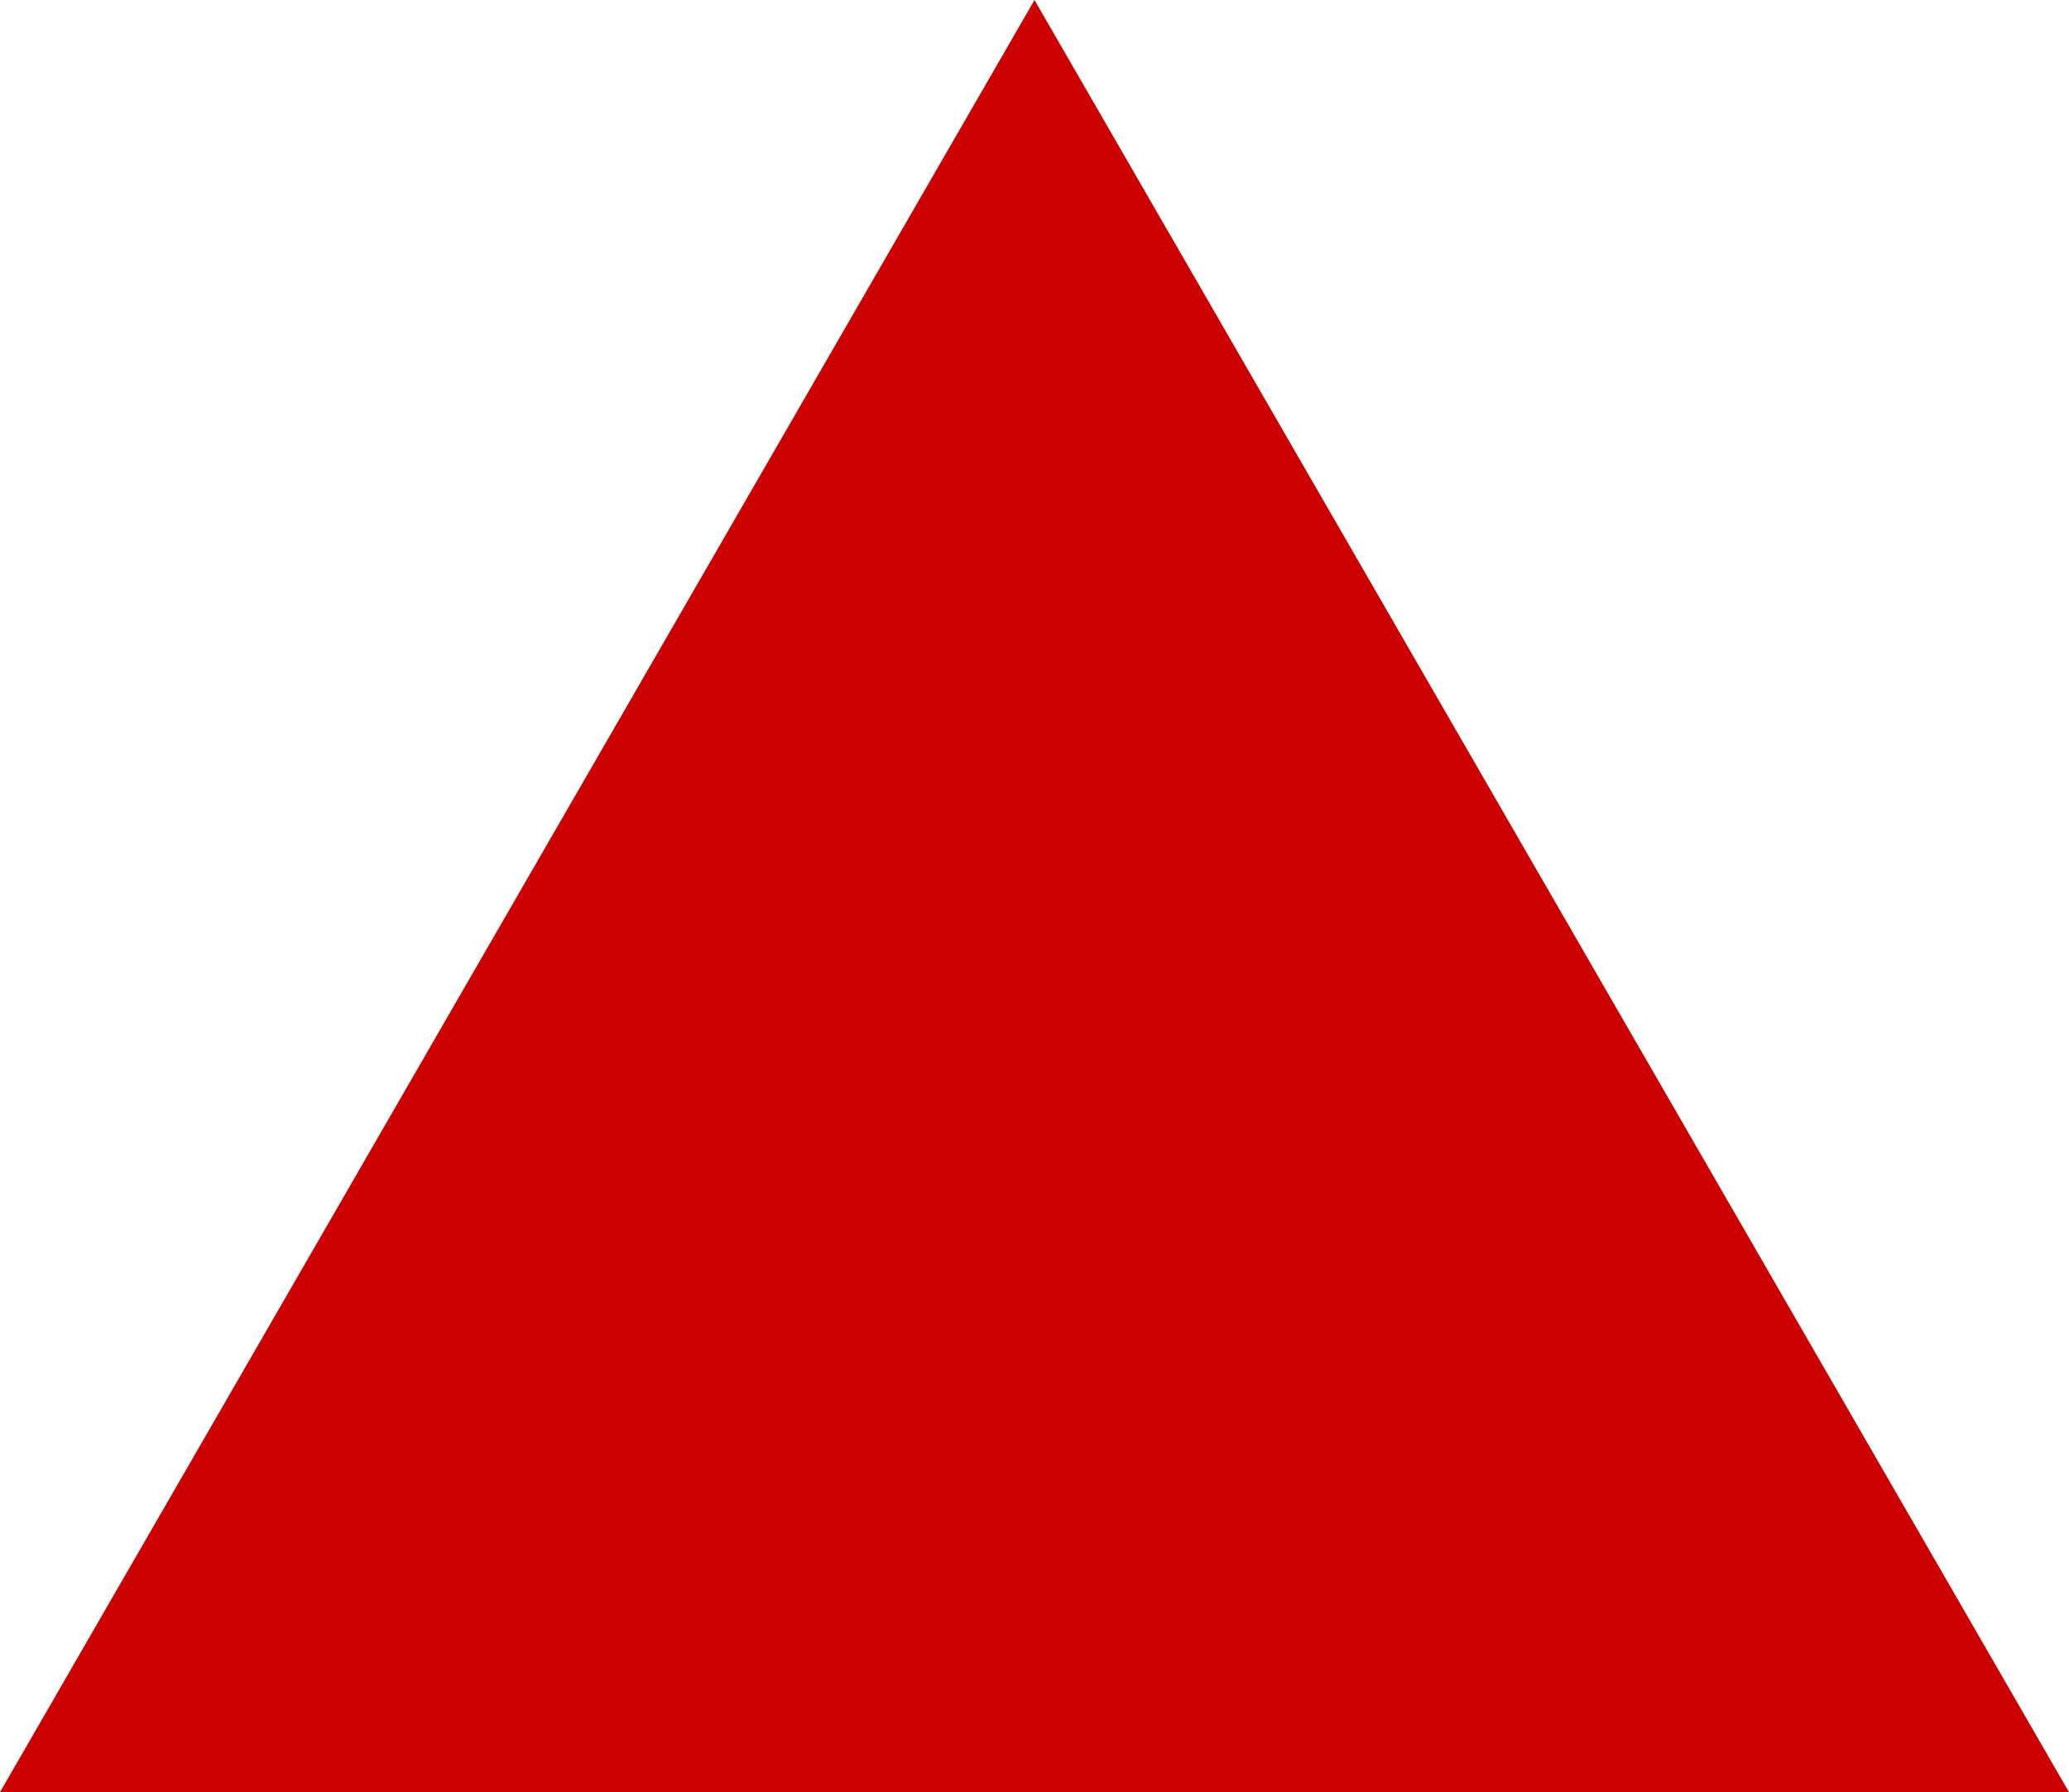 <?xml version="1.0" encoding="UTF-8" standalone="no"?>
<svg xmlns:xlink="http://www.w3.org/1999/xlink" height="9.7px" width="11.2px" xmlns="http://www.w3.org/2000/svg">
  <g transform="matrix(1.0, 0.0, 0.0, 1.0, 0.0, 0.0)">
    <path d="M11.2 9.7 L0.0 9.7 5.6 0.0 11.2 9.7" fill="#cc0000" fill-rule="evenodd" stroke="none"/>
  </g>
</svg>
